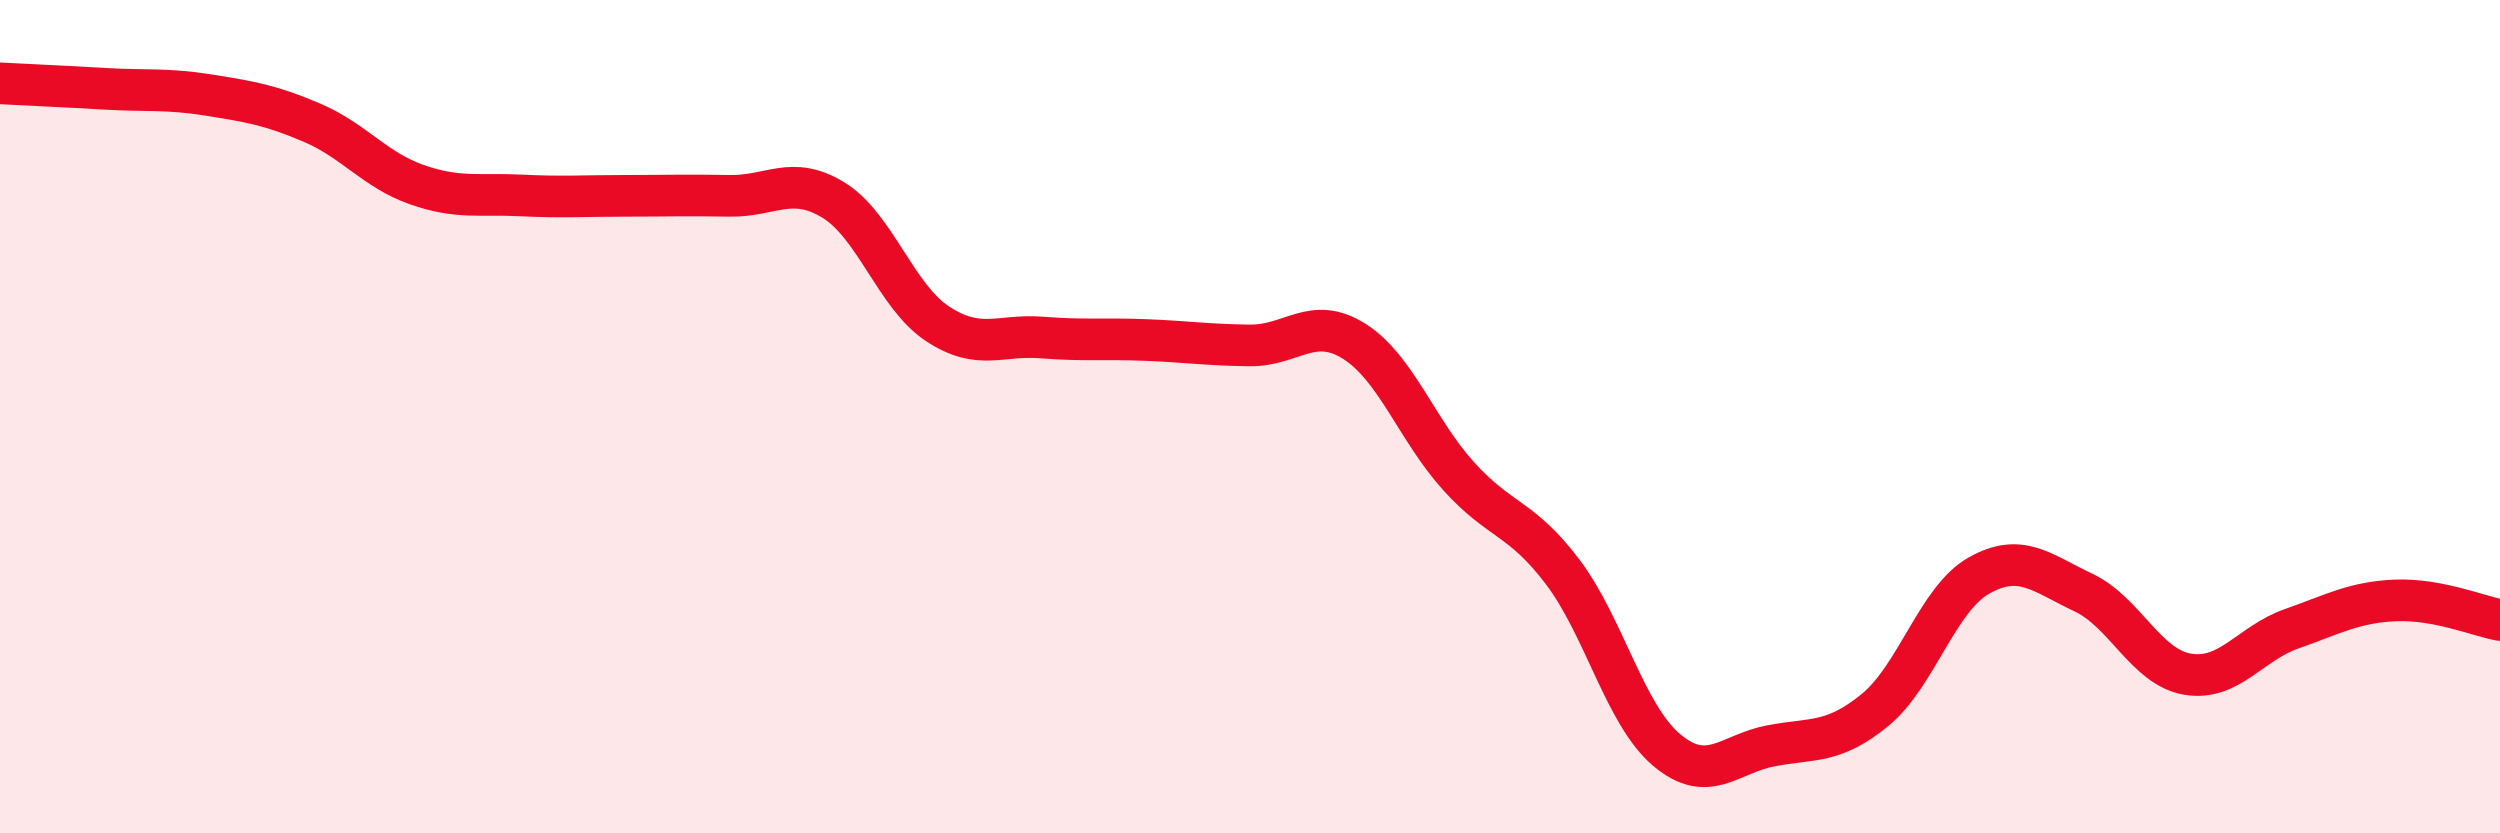 
    <svg width="60" height="20" viewBox="0 0 60 20" xmlns="http://www.w3.org/2000/svg">
      <path
        d="M 0,2 C 0.5,2.03 1.5,2.07 2.5,2.13 C 3.5,2.19 4,2.12 5,2.28 C 6,2.44 6.5,2.52 7.5,2.95 C 8.5,3.38 9,4.08 10,4.43 C 11,4.78 11.5,4.64 12.5,4.69 C 13.5,4.74 14,4.7 15,4.7 C 16,4.7 16.5,4.68 17.5,4.7 C 18.5,4.72 19,4.19 20,4.8 C 21,5.41 21.5,7.11 22.5,7.77 C 23.5,8.43 24,8.02 25,8.1 C 26,8.18 26.5,8.12 27.5,8.16 C 28.5,8.2 29,8.28 30,8.29 C 31,8.3 31.5,7.56 32.5,8.19 C 33.5,8.82 34,10.31 35,11.42 C 36,12.53 36.5,12.4 37.5,13.72 C 38.5,15.04 39,17.16 40,18 C 41,18.84 41.5,18.09 42.5,17.9 C 43.5,17.71 44,17.86 45,17.04 C 46,16.22 46.5,14.37 47.5,13.81 C 48.5,13.25 49,13.75 50,14.22 C 51,14.69 51.5,16.01 52.5,16.18 C 53.5,16.35 54,15.44 55,15.09 C 56,14.74 56.5,14.45 57.5,14.41 C 58.5,14.37 59.5,14.79 60,14.88L60 20L0 20Z"
        fill="#EB0A25"
        opacity="0.1"
        stroke-linecap="round"
        stroke-linejoin="round"
      />
      <path
        d="M 0,2 C 0.5,2.03 1.5,2.07 2.5,2.13 C 3.5,2.19 4,2.12 5,2.28 C 6,2.44 6.5,2.52 7.5,2.95 C 8.5,3.38 9,4.08 10,4.43 C 11,4.78 11.5,4.64 12.5,4.69 C 13.5,4.74 14,4.7 15,4.7 C 16,4.7 16.5,4.68 17.5,4.7 C 18.5,4.72 19,4.19 20,4.8 C 21,5.41 21.5,7.11 22.5,7.77 C 23.5,8.43 24,8.02 25,8.1 C 26,8.18 26.5,8.12 27.5,8.16 C 28.5,8.2 29,8.28 30,8.29 C 31,8.3 31.5,7.56 32.5,8.19 C 33.5,8.82 34,10.31 35,11.42 C 36,12.53 36.5,12.4 37.5,13.72 C 38.5,15.04 39,17.16 40,18 C 41,18.84 41.5,18.09 42.5,17.9 C 43.5,17.71 44,17.86 45,17.04 C 46,16.22 46.5,14.37 47.5,13.81 C 48.5,13.25 49,13.75 50,14.22 C 51,14.69 51.5,16.01 52.5,16.18 C 53.5,16.35 54,15.44 55,15.09 C 56,14.74 56.5,14.45 57.5,14.41 C 58.5,14.37 59.5,14.79 60,14.88"
        stroke="#EB0A25"
        stroke-width="1"
        fill="none"
        stroke-linecap="round"
        stroke-linejoin="round"
      />
    </svg>
  